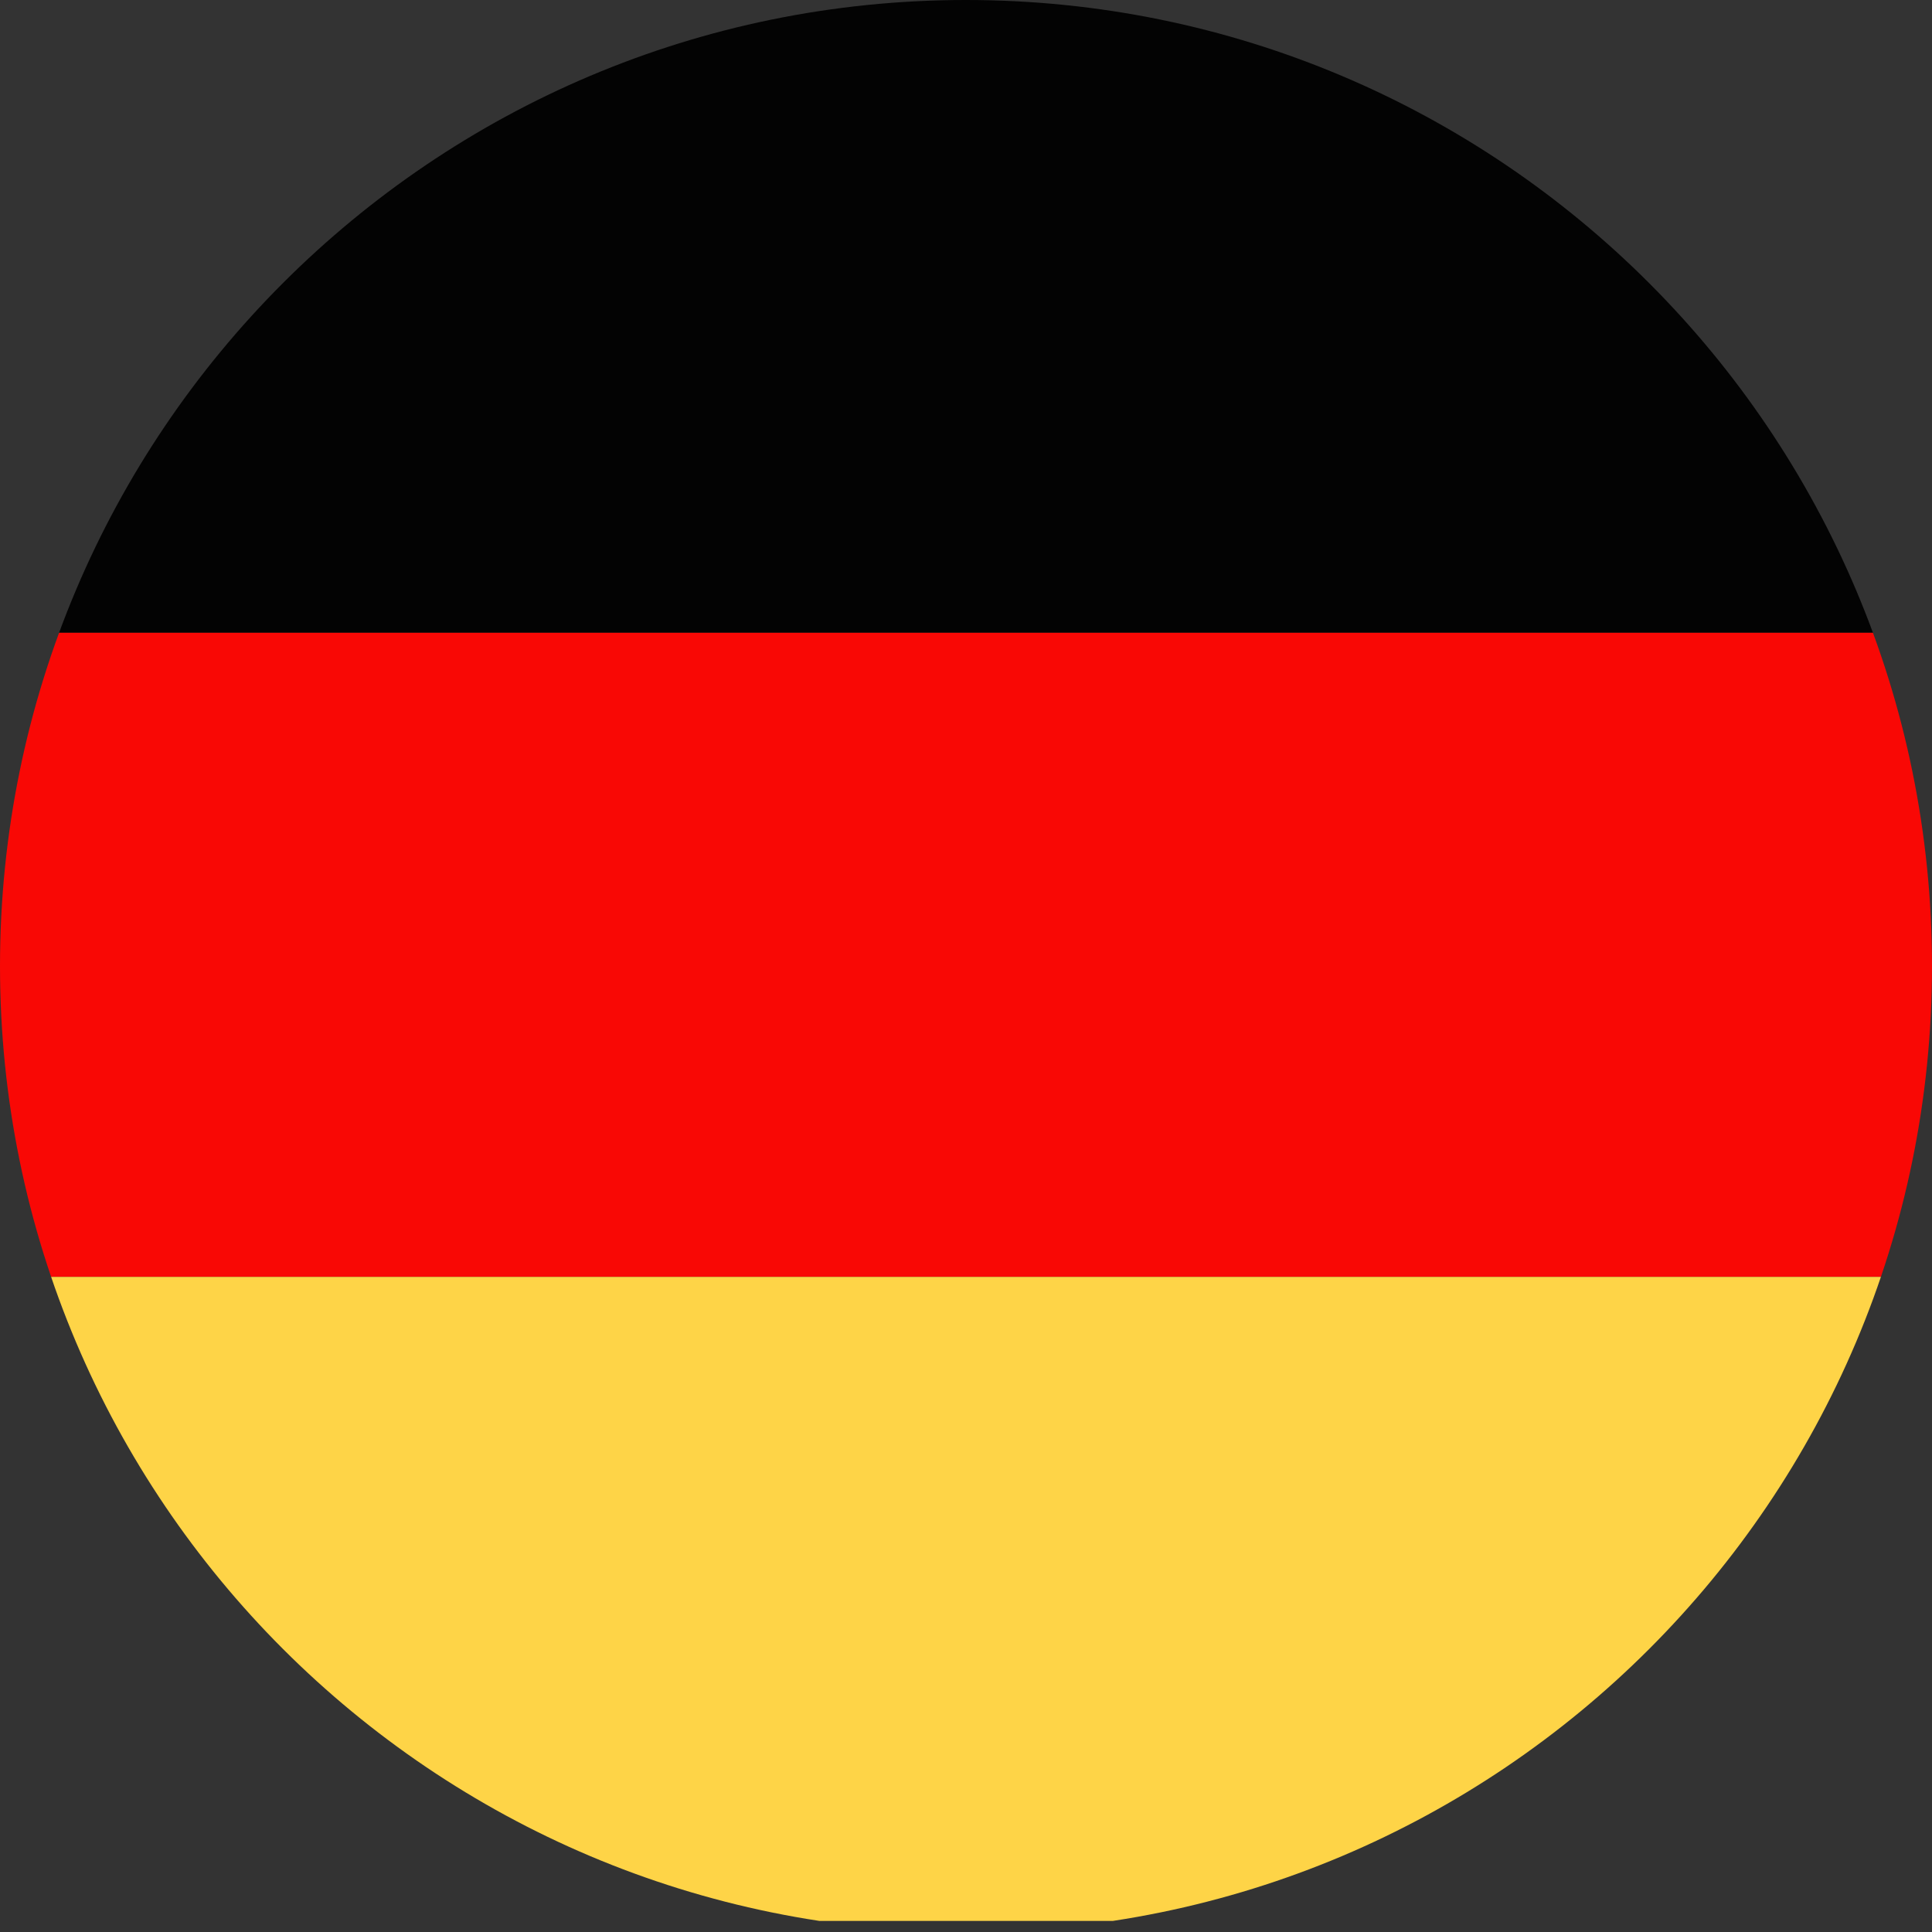 <?xml version="1.0" encoding="UTF-8"?><svg id="a" xmlns="http://www.w3.org/2000/svg" xmlns:xlink="http://www.w3.org/1999/xlink" viewBox="0 0 90.71 90.71"><rect x="0" y="0" width="90.71" height="90.71" fill="#333333" stroke="none"/><defs><style>.f{fill:#f90805;}.f,.g,.h,.i,.j{fill-rule:evenodd;}.g{fill:#030303;}.h{fill:#fed447;}.k{clip-path:url(#c);}.l{clip-path:url(#e);}.m{clip-path:url(#d);}.n{clip-rule:evenodd;fill:none;}.i{fill:#f3f3f4;}.j{fill:#0463c8;}</style><clipPath id="c"><path class="n" d="M-61.88,0C-36.83,0-16.53,20.31-16.53,45.36s-20.31,45.35-45.35,45.35-45.35-20.3-45.35-45.35S-86.93,0-61.88,0h0Z"/></clipPath><clipPath id="d"><path class="n" d="M45.35,0C70.4,0,90.71,20.31,90.71,45.36s-20.31,45.35-45.35,45.35S0,70.4,0,45.36,20.31,0,45.35,0h0Z"/></clipPath><clipPath id="e"><path class="n" d="M147.99,0C173.04,0,193.35,20.31,193.35,45.36s-20.31,45.35-45.35,45.35-45.35-20.3-45.35-45.35S122.94,0,147.99,0h0Z"/></clipPath></defs><g id="b"><g class="k"><polygon class="i" points="-129.91 90.19 6.15 90.19 6.15 -.52 -129.91 -.52 -129.91 90.19 -129.91 90.19"/></g><g class="m"><g><polygon class="g" points="-22.68 29.71 113.39 29.71 113.39 -.52 -22.68 -.52 -22.68 29.71 -22.68 29.71"/><polygon class="f" points="-22.68 59.95 113.39 59.95 113.39 29.71 -22.68 29.71 -22.68 59.95 -22.68 59.95"/><polygon class="h" points="-22.68 90.19 113.39 90.19 113.39 59.95 -22.68 59.95 -22.68 90.19 -22.68 90.19"/></g></g><g class="l"><g><polygon class="i" points="79.96 -.52 216.02 -.52 216.02 29.71 79.96 29.71 79.96 -.52 79.96 -.52"/><polygon class="j" points="79.96 59.95 216.02 59.95 216.02 29.71 79.96 29.71 79.96 59.95 79.96 59.95"/><polygon class="f" points="79.96 59.95 216.02 59.95 216.02 91.05 79.96 91.05 79.96 59.95 79.96 59.95"/></g></g></g></svg>